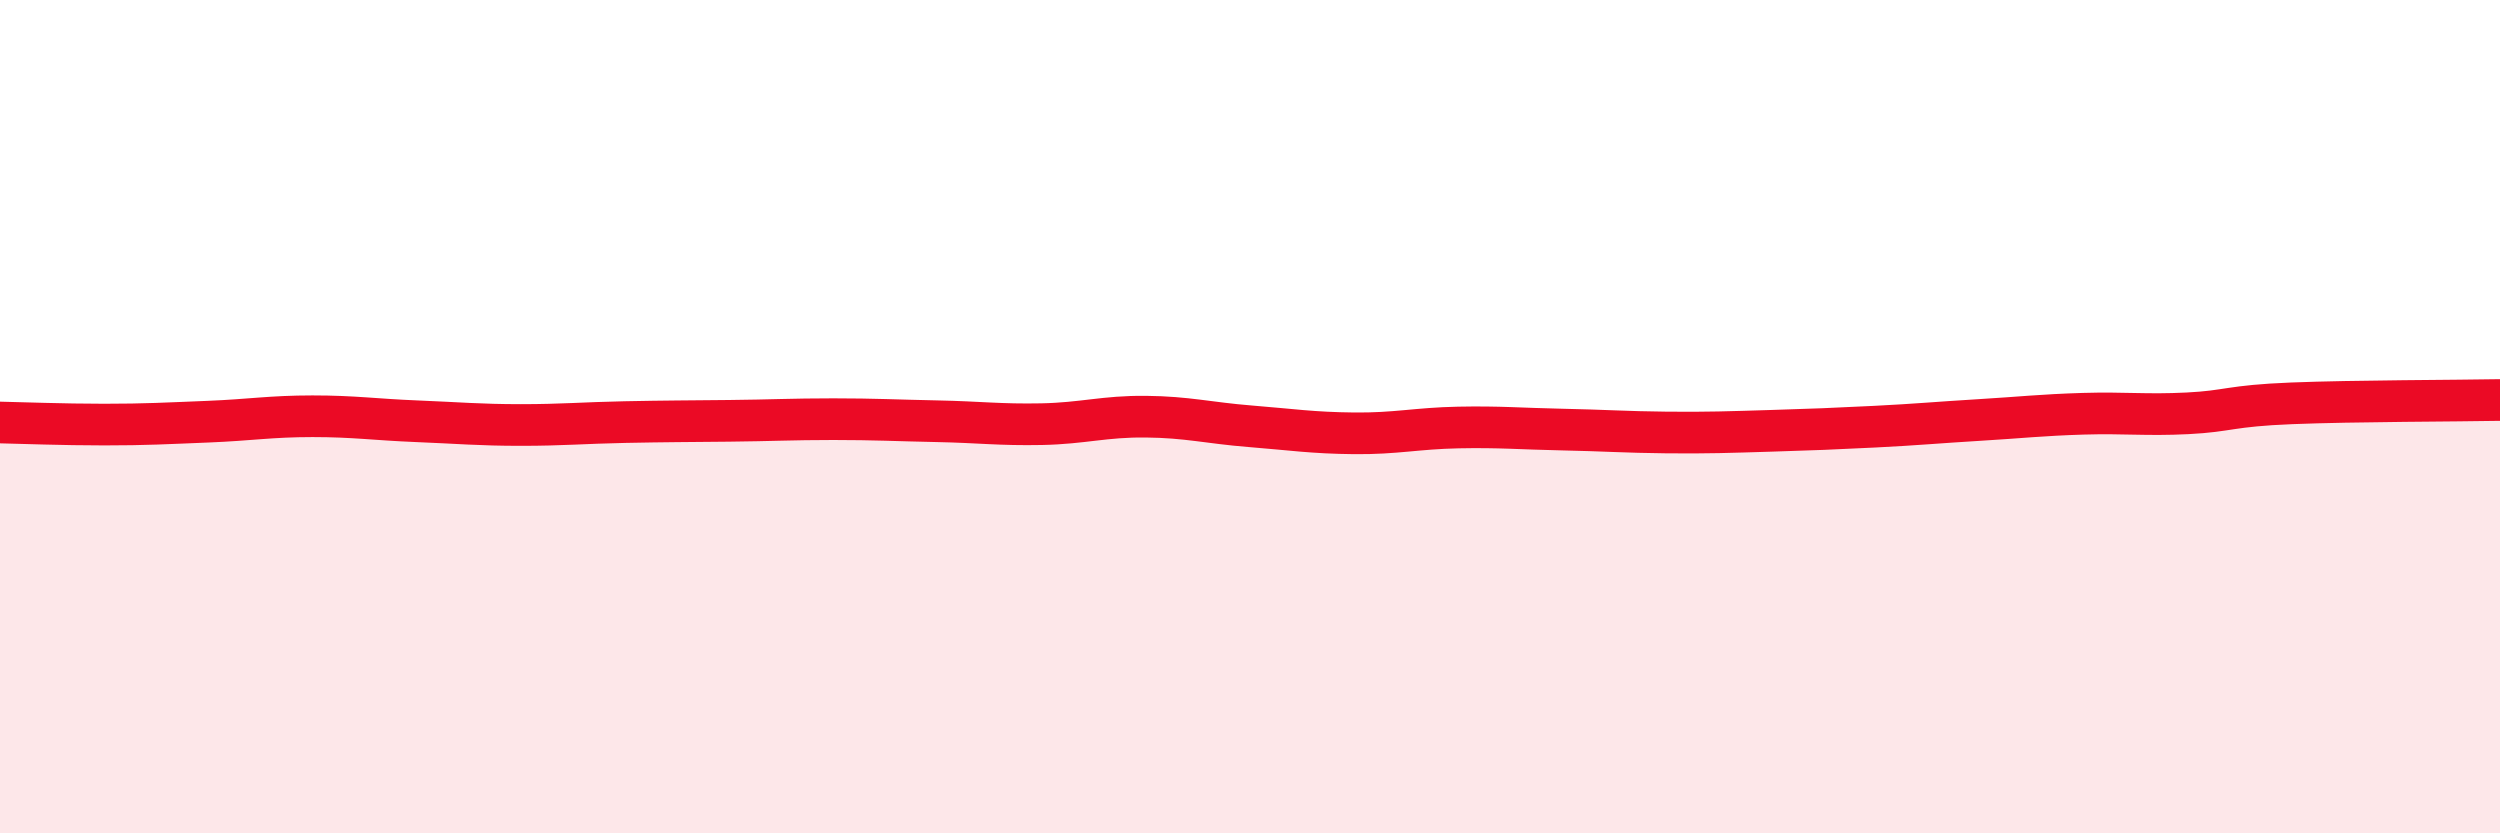 
    <svg width="60" height="20" viewBox="0 0 60 20" xmlns="http://www.w3.org/2000/svg">
      <path
        d="M 0,10.14 C 0.5,10.15 1.5,10.19 2.5,10.19 C 3.5,10.19 4,10.16 5,10.12 C 6,10.08 6.5,9.99 7.5,9.99 C 8.5,9.99 9,10.07 10,10.11 C 11,10.15 11.5,10.2 12.5,10.2 C 13.5,10.2 14,10.15 15,10.13 C 16,10.11 16.5,10.11 17.5,10.1 C 18.5,10.09 19,10.06 20,10.06 C 21,10.06 21.5,10.09 22.5,10.11 C 23.5,10.13 24,10.2 25,10.18 C 26,10.16 26.5,9.99 27.5,10 C 28.5,10.01 29,10.15 30,10.23 C 31,10.31 31.5,10.39 32.5,10.4 C 33.5,10.41 34,10.28 35,10.26 C 36,10.24 36.5,10.29 37.5,10.31 C 38.5,10.33 39,10.37 40,10.38 C 41,10.39 41.5,10.37 42.5,10.34 C 43.5,10.31 44,10.29 45,10.24 C 46,10.19 46.5,10.14 47.5,10.08 C 48.5,10.02 49,9.96 50,9.93 C 51,9.9 51.5,9.97 52.5,9.92 C 53.5,9.87 53.5,9.74 55,9.68 C 56.5,9.62 59,9.62 60,9.6L60 20L0 20Z"
        fill="#EB0A25"
        opacity="0.1"
        stroke-linecap="round"
        stroke-linejoin="round"
      />
      <path
        d="M 0,10.14 C 0.5,10.15 1.5,10.19 2.5,10.19 C 3.5,10.19 4,10.16 5,10.12 C 6,10.08 6.5,9.99 7.5,9.99 C 8.5,9.99 9,10.07 10,10.11 C 11,10.15 11.5,10.2 12.5,10.2 C 13.5,10.2 14,10.15 15,10.13 C 16,10.11 16.5,10.11 17.5,10.1 C 18.5,10.09 19,10.06 20,10.06 C 21,10.06 21.5,10.09 22.5,10.11 C 23.5,10.13 24,10.2 25,10.18 C 26,10.16 26.5,9.99 27.5,10 C 28.5,10.01 29,10.15 30,10.23 C 31,10.31 31.5,10.39 32.5,10.4 C 33.5,10.41 34,10.28 35,10.26 C 36,10.24 36.5,10.29 37.5,10.31 C 38.5,10.33 39,10.37 40,10.38 C 41,10.39 41.5,10.37 42.5,10.34 C 43.5,10.31 44,10.29 45,10.24 C 46,10.19 46.5,10.14 47.5,10.08 C 48.5,10.02 49,9.96 50,9.93 C 51,9.9 51.5,9.97 52.5,9.92 C 53.5,9.87 53.5,9.74 55,9.68 C 56.5,9.62 59,9.62 60,9.6"
        stroke="#EB0A25"
        stroke-width="1"
        fill="none"
        stroke-linecap="round"
        stroke-linejoin="round"
      />
    </svg>
  